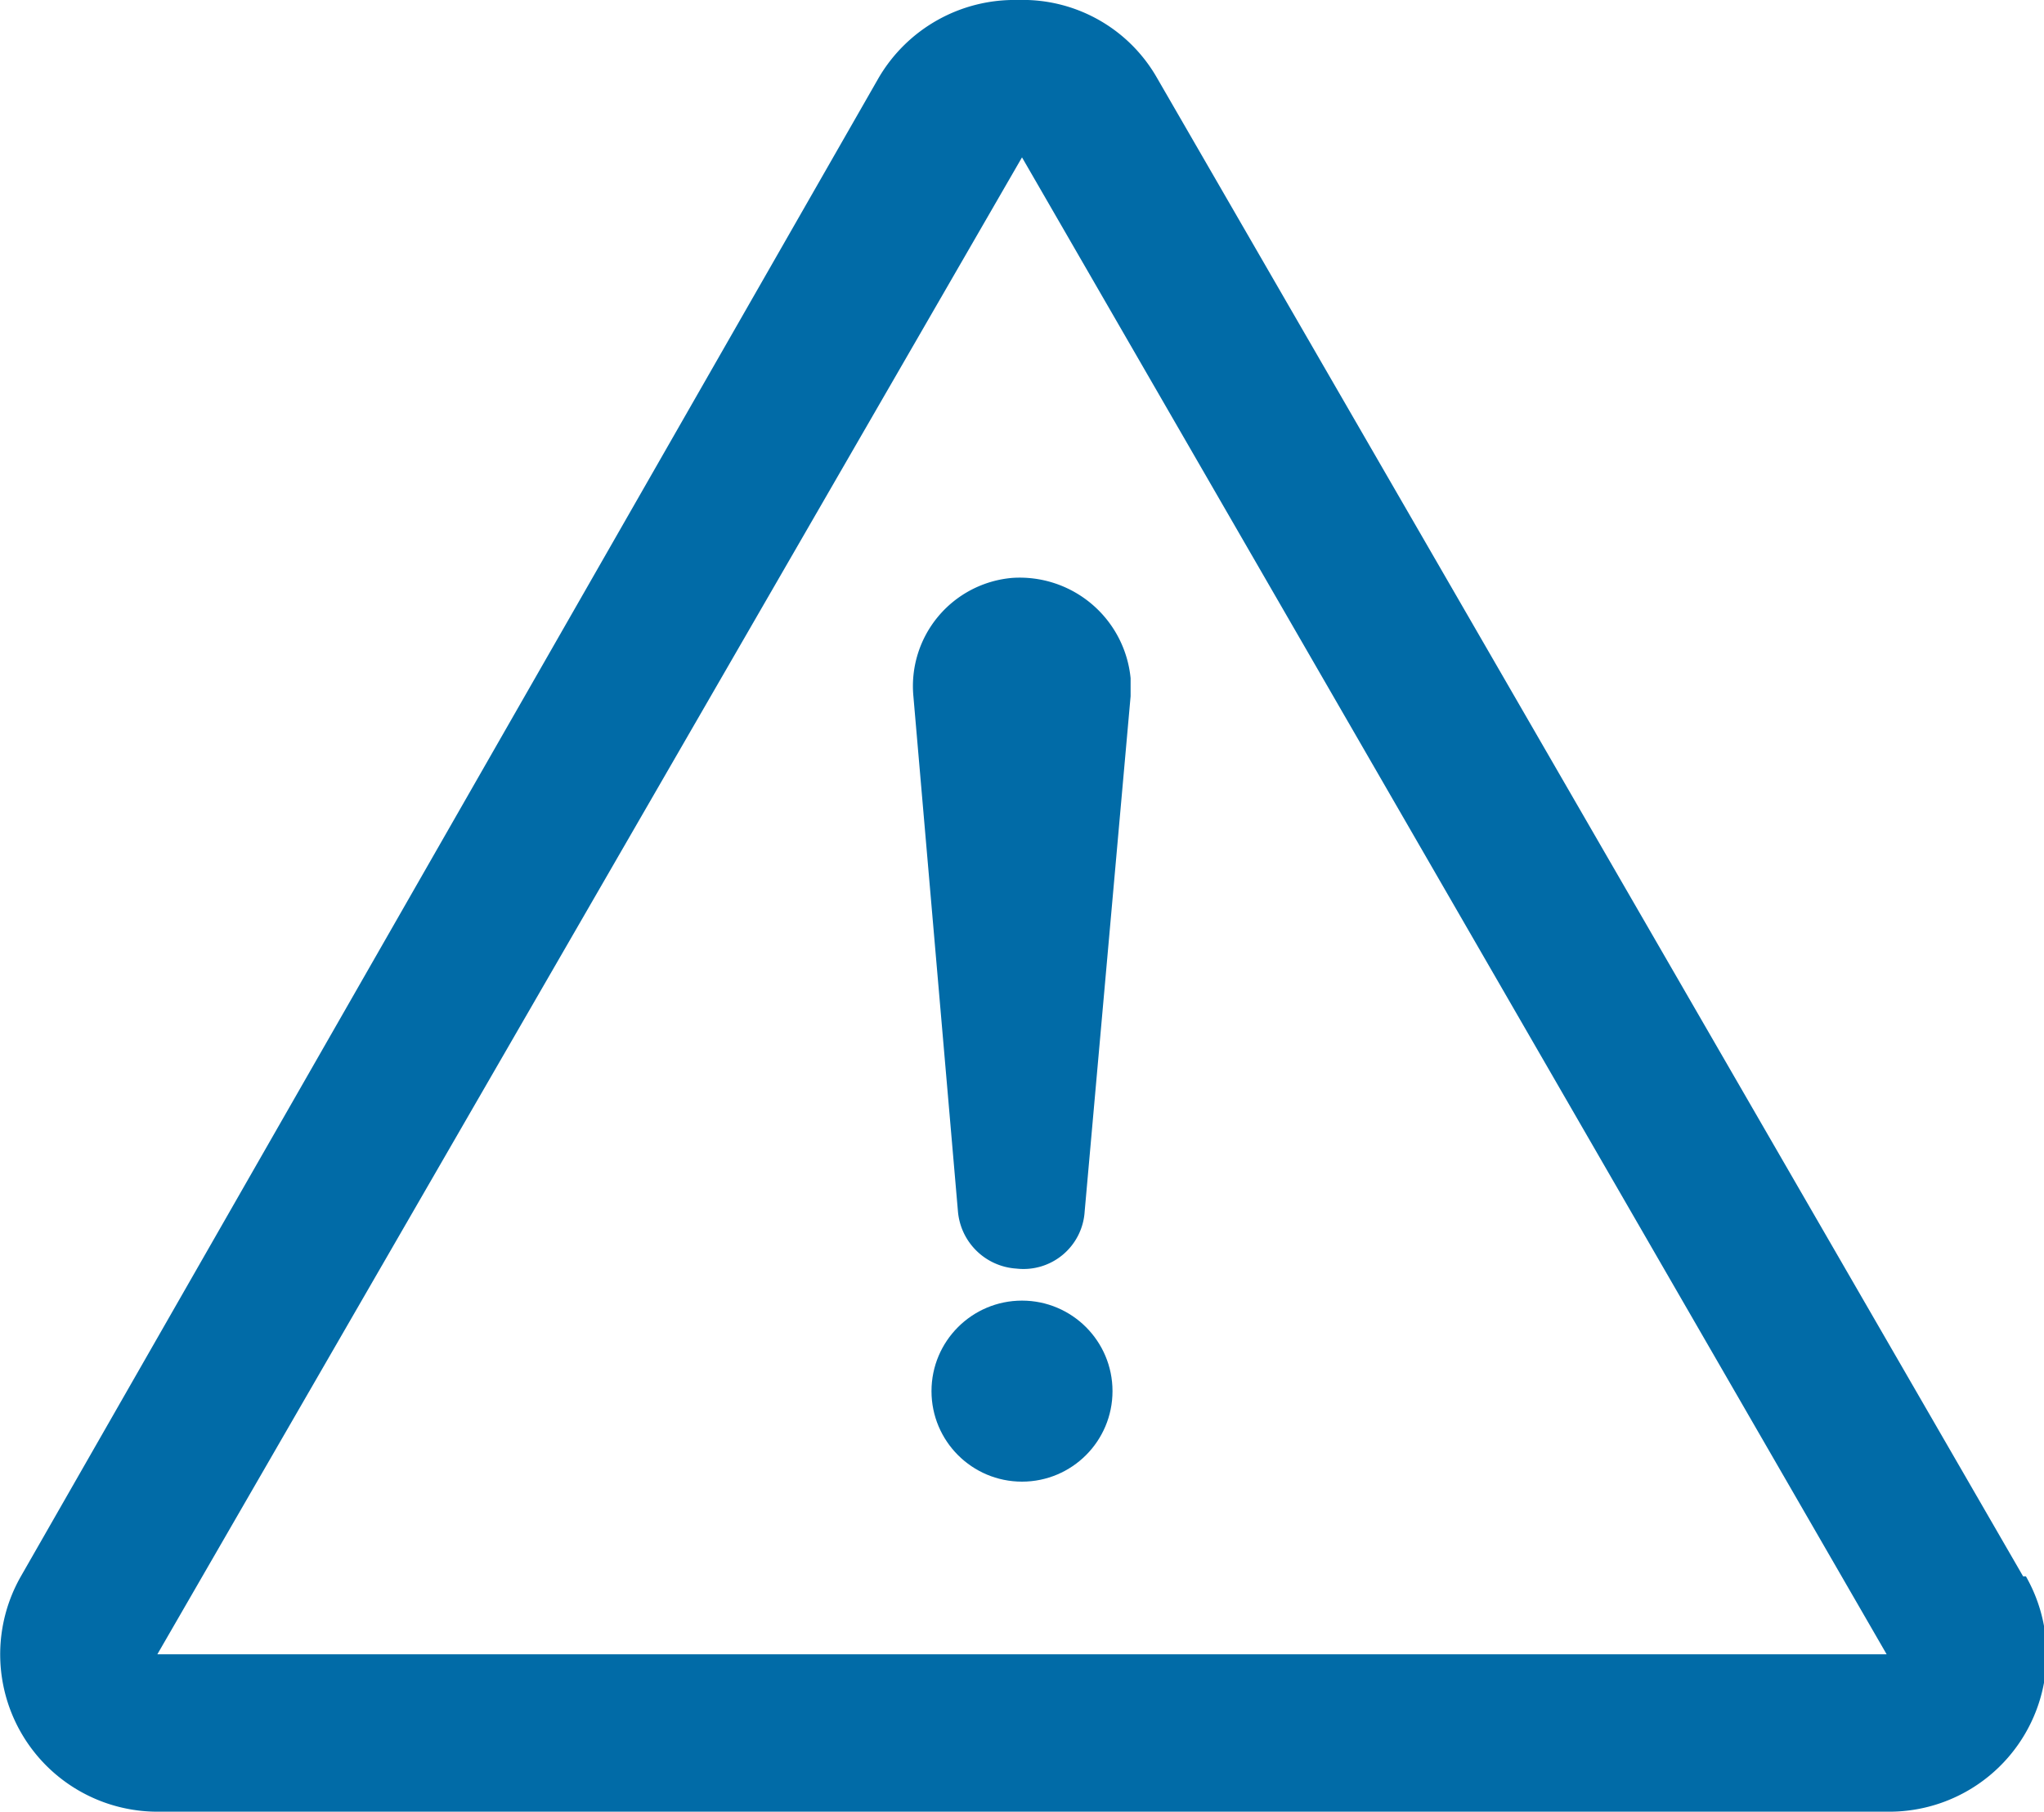 <svg xmlns="http://www.w3.org/2000/svg" viewBox="0 0 14.68 13.01"><defs><style>.cls-1{fill:#016ba7;}</style></defs><g id="Layer_2" data-name="Layer 2"><g id="Layer_1-2" data-name="Layer 1"><path class="cls-1" d="M14.53,11.32,8.31.56a1.11,1.11,0,0,0-1-.56,1.13,1.13,0,0,0-1,.56L.15,11.32a1.13,1.13,0,0,0,1,1.69H13.55a1.13,1.13,0,0,0,1-1.69Zm-13.4.56L7.34,1.13l6.21,10.75Z"/><path class="cls-1" d="M6.56,5l.32,3.7a.45.45,0,0,0,.42.41.44.44,0,0,0,.49-.41L8.12,5V4.87a.8.8,0,0,0-.85-.72A.78.78,0,0,0,6.56,5Z"/><circle class="cls-1" cx="7.34" cy="9.99" r="0.65"/></g></g></svg>
